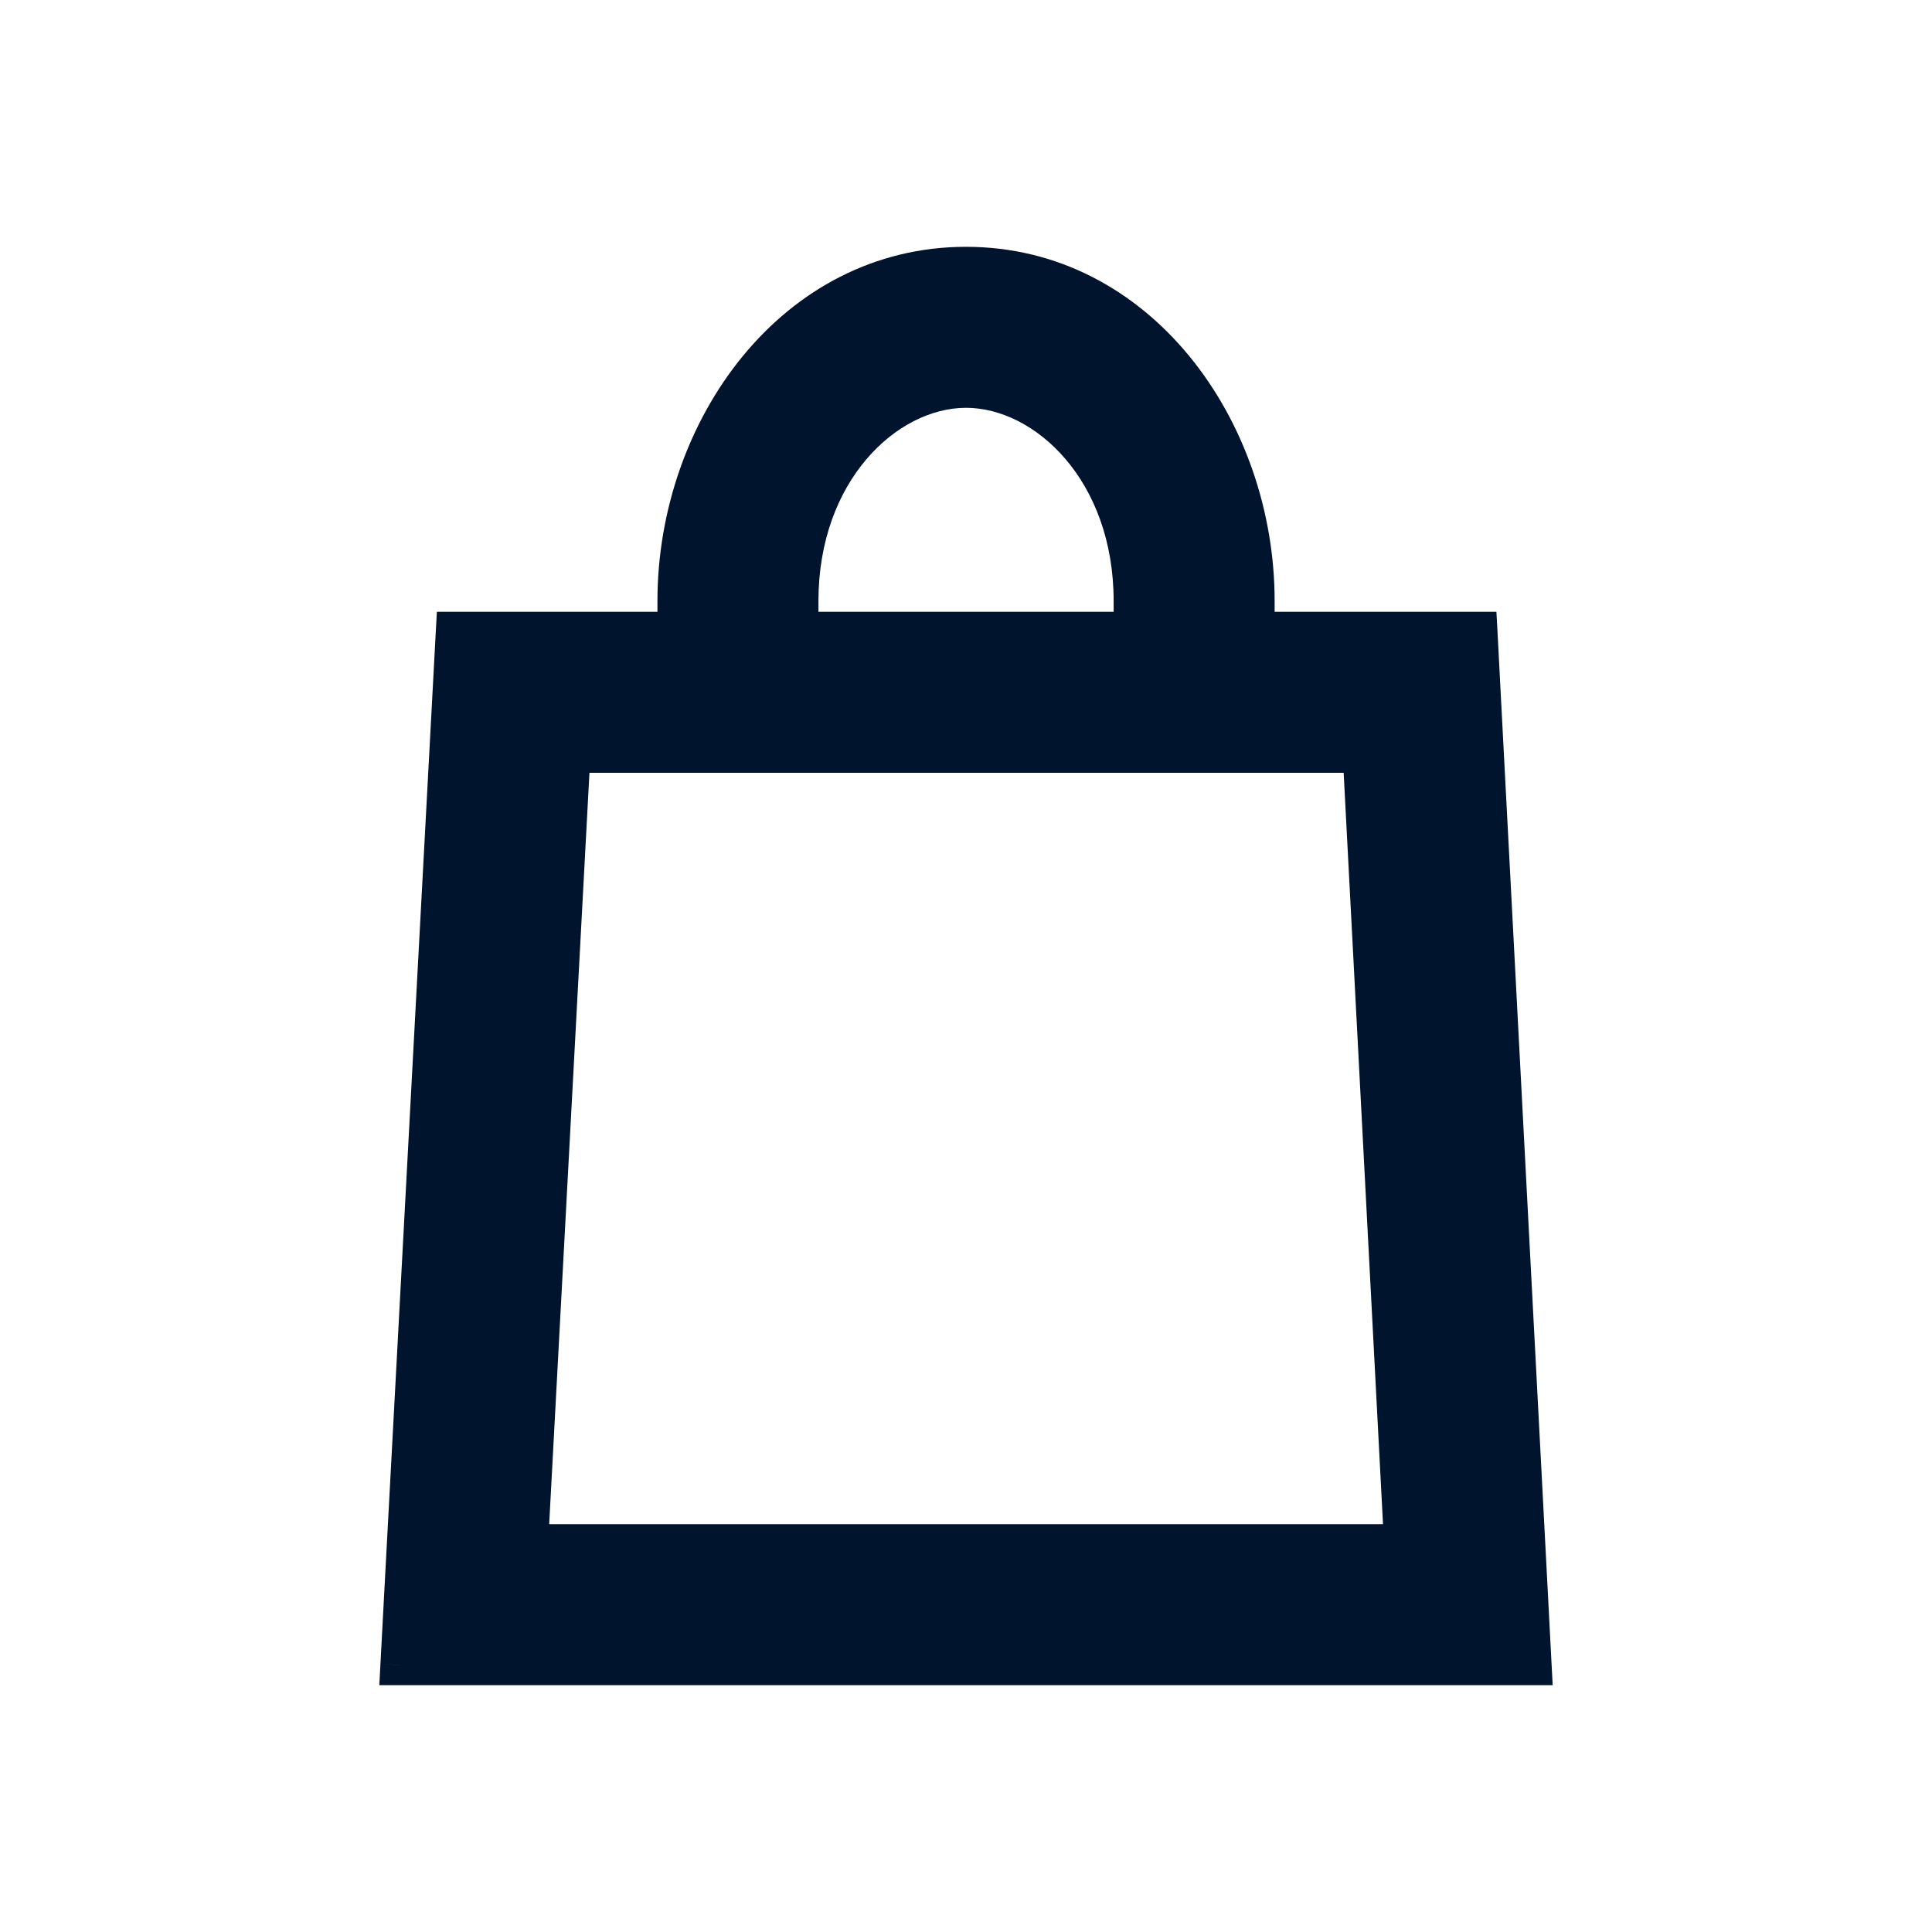 <svg width="24" height="24" viewBox="0 0 24 24" fill="none" xmlns="http://www.w3.org/2000/svg">
<path fill-rule="evenodd" clip-rule="evenodd" d="M9.917 7.467C9.917 5.869 10.972 4.816 12 4.816C13.029 4.816 14.084 5.869 14.084 7.467V7.85H9.917V7.467ZM8.417 7.85V7.467C8.417 5.308 9.899 3.316 12 3.316C14.102 3.316 15.584 5.308 15.584 7.467V7.85H17.64H18.352L18.389 8.561L18.983 19.895L19.024 20.684H18.234H5.767H4.975L5.018 19.894L5.626 8.56L5.664 7.85H6.375H8.417ZM6.558 19.184L7.086 9.35H16.928L17.444 19.184H6.558Z" fill="#00142E"/>
<path d="M14.084 7.85V8.1H14.334V7.85H14.084ZM9.917 7.85H9.667V8.1H9.917V7.85ZM8.417 7.85V8.1H8.667V7.85H8.417ZM15.584 7.85H15.334V8.1H15.584V7.85ZM18.352 7.85L18.602 7.837L18.589 7.6H18.352V7.85ZM18.389 8.561L18.14 8.574L18.389 8.561ZM18.983 19.895L18.733 19.908L18.983 19.895ZM19.024 20.684V20.934H19.288L19.274 20.671L19.024 20.684ZM4.975 20.684L4.726 20.67L4.712 20.934H4.975V20.684ZM5.018 19.894L5.267 19.907L5.018 19.894ZM5.626 8.56L5.376 8.546L5.626 8.56ZM5.664 7.85V7.6H5.427L5.414 7.837L5.664 7.85ZM7.086 9.35V9.1H6.849L6.836 9.336L7.086 9.35ZM6.558 19.184L6.308 19.17L6.294 19.434H6.558V19.184ZM16.928 9.35L17.178 9.337L17.166 9.1H16.928V9.35ZM17.444 19.184V19.434H17.707L17.693 19.171L17.444 19.184ZM12 4.566C10.797 4.566 9.667 5.771 9.667 7.467H10.167C10.167 5.967 11.147 5.066 12 5.066V4.566ZM14.334 7.467C14.334 5.771 13.204 4.566 12 4.566V5.066C12.854 5.066 13.834 5.967 13.834 7.467H14.334ZM14.334 7.85V7.467H13.834V7.85H14.334ZM9.917 8.1H14.084V7.6H9.917V8.1ZM9.667 7.467V7.85H10.167V7.467H9.667ZM8.667 7.85V7.467H8.167V7.85H8.667ZM8.667 7.467C8.667 5.399 10.08 3.566 12 3.566V3.066C9.718 3.066 8.167 5.218 8.167 7.467H8.667ZM12 3.566C13.921 3.566 15.334 5.399 15.334 7.467H15.834C15.834 5.218 14.283 3.066 12 3.066V3.566ZM15.334 7.467V7.85H15.834V7.467H15.334ZM15.584 8.1H17.64V7.6H15.584V8.1ZM17.64 8.1H18.352V7.6H17.64V8.1ZM18.102 7.863L18.14 8.574L18.639 8.548L18.602 7.837L18.102 7.863ZM18.14 8.574L18.733 19.908L19.233 19.881L18.639 8.548L18.14 8.574ZM18.733 19.908L18.775 20.697L19.274 20.671L19.233 19.881L18.733 19.908ZM19.024 20.434H18.234V20.934H19.024V20.434ZM18.234 20.434H5.767V20.934H18.234V20.434ZM5.767 20.434H4.975V20.934H5.767V20.434ZM5.225 20.697L5.267 19.907L4.768 19.88L4.726 20.67L5.225 20.697ZM5.267 19.907L5.876 8.573L5.376 8.546L4.768 19.88L5.267 19.907ZM5.876 8.573L5.914 7.863L5.414 7.837L5.376 8.546L5.876 8.573ZM5.664 8.1H6.375V7.6H5.664V8.1ZM6.375 8.1H8.417V7.6H6.375V8.1ZM6.836 9.336L6.308 19.17L6.808 19.197L7.335 9.363L6.836 9.336ZM16.928 9.1H7.086V9.6H16.928V9.1ZM17.693 19.171L17.178 9.337L16.679 9.363L17.194 19.197L17.693 19.171ZM6.558 19.434H17.444V18.934H6.558V19.434Z" fill="#00142E"/>
</svg>
